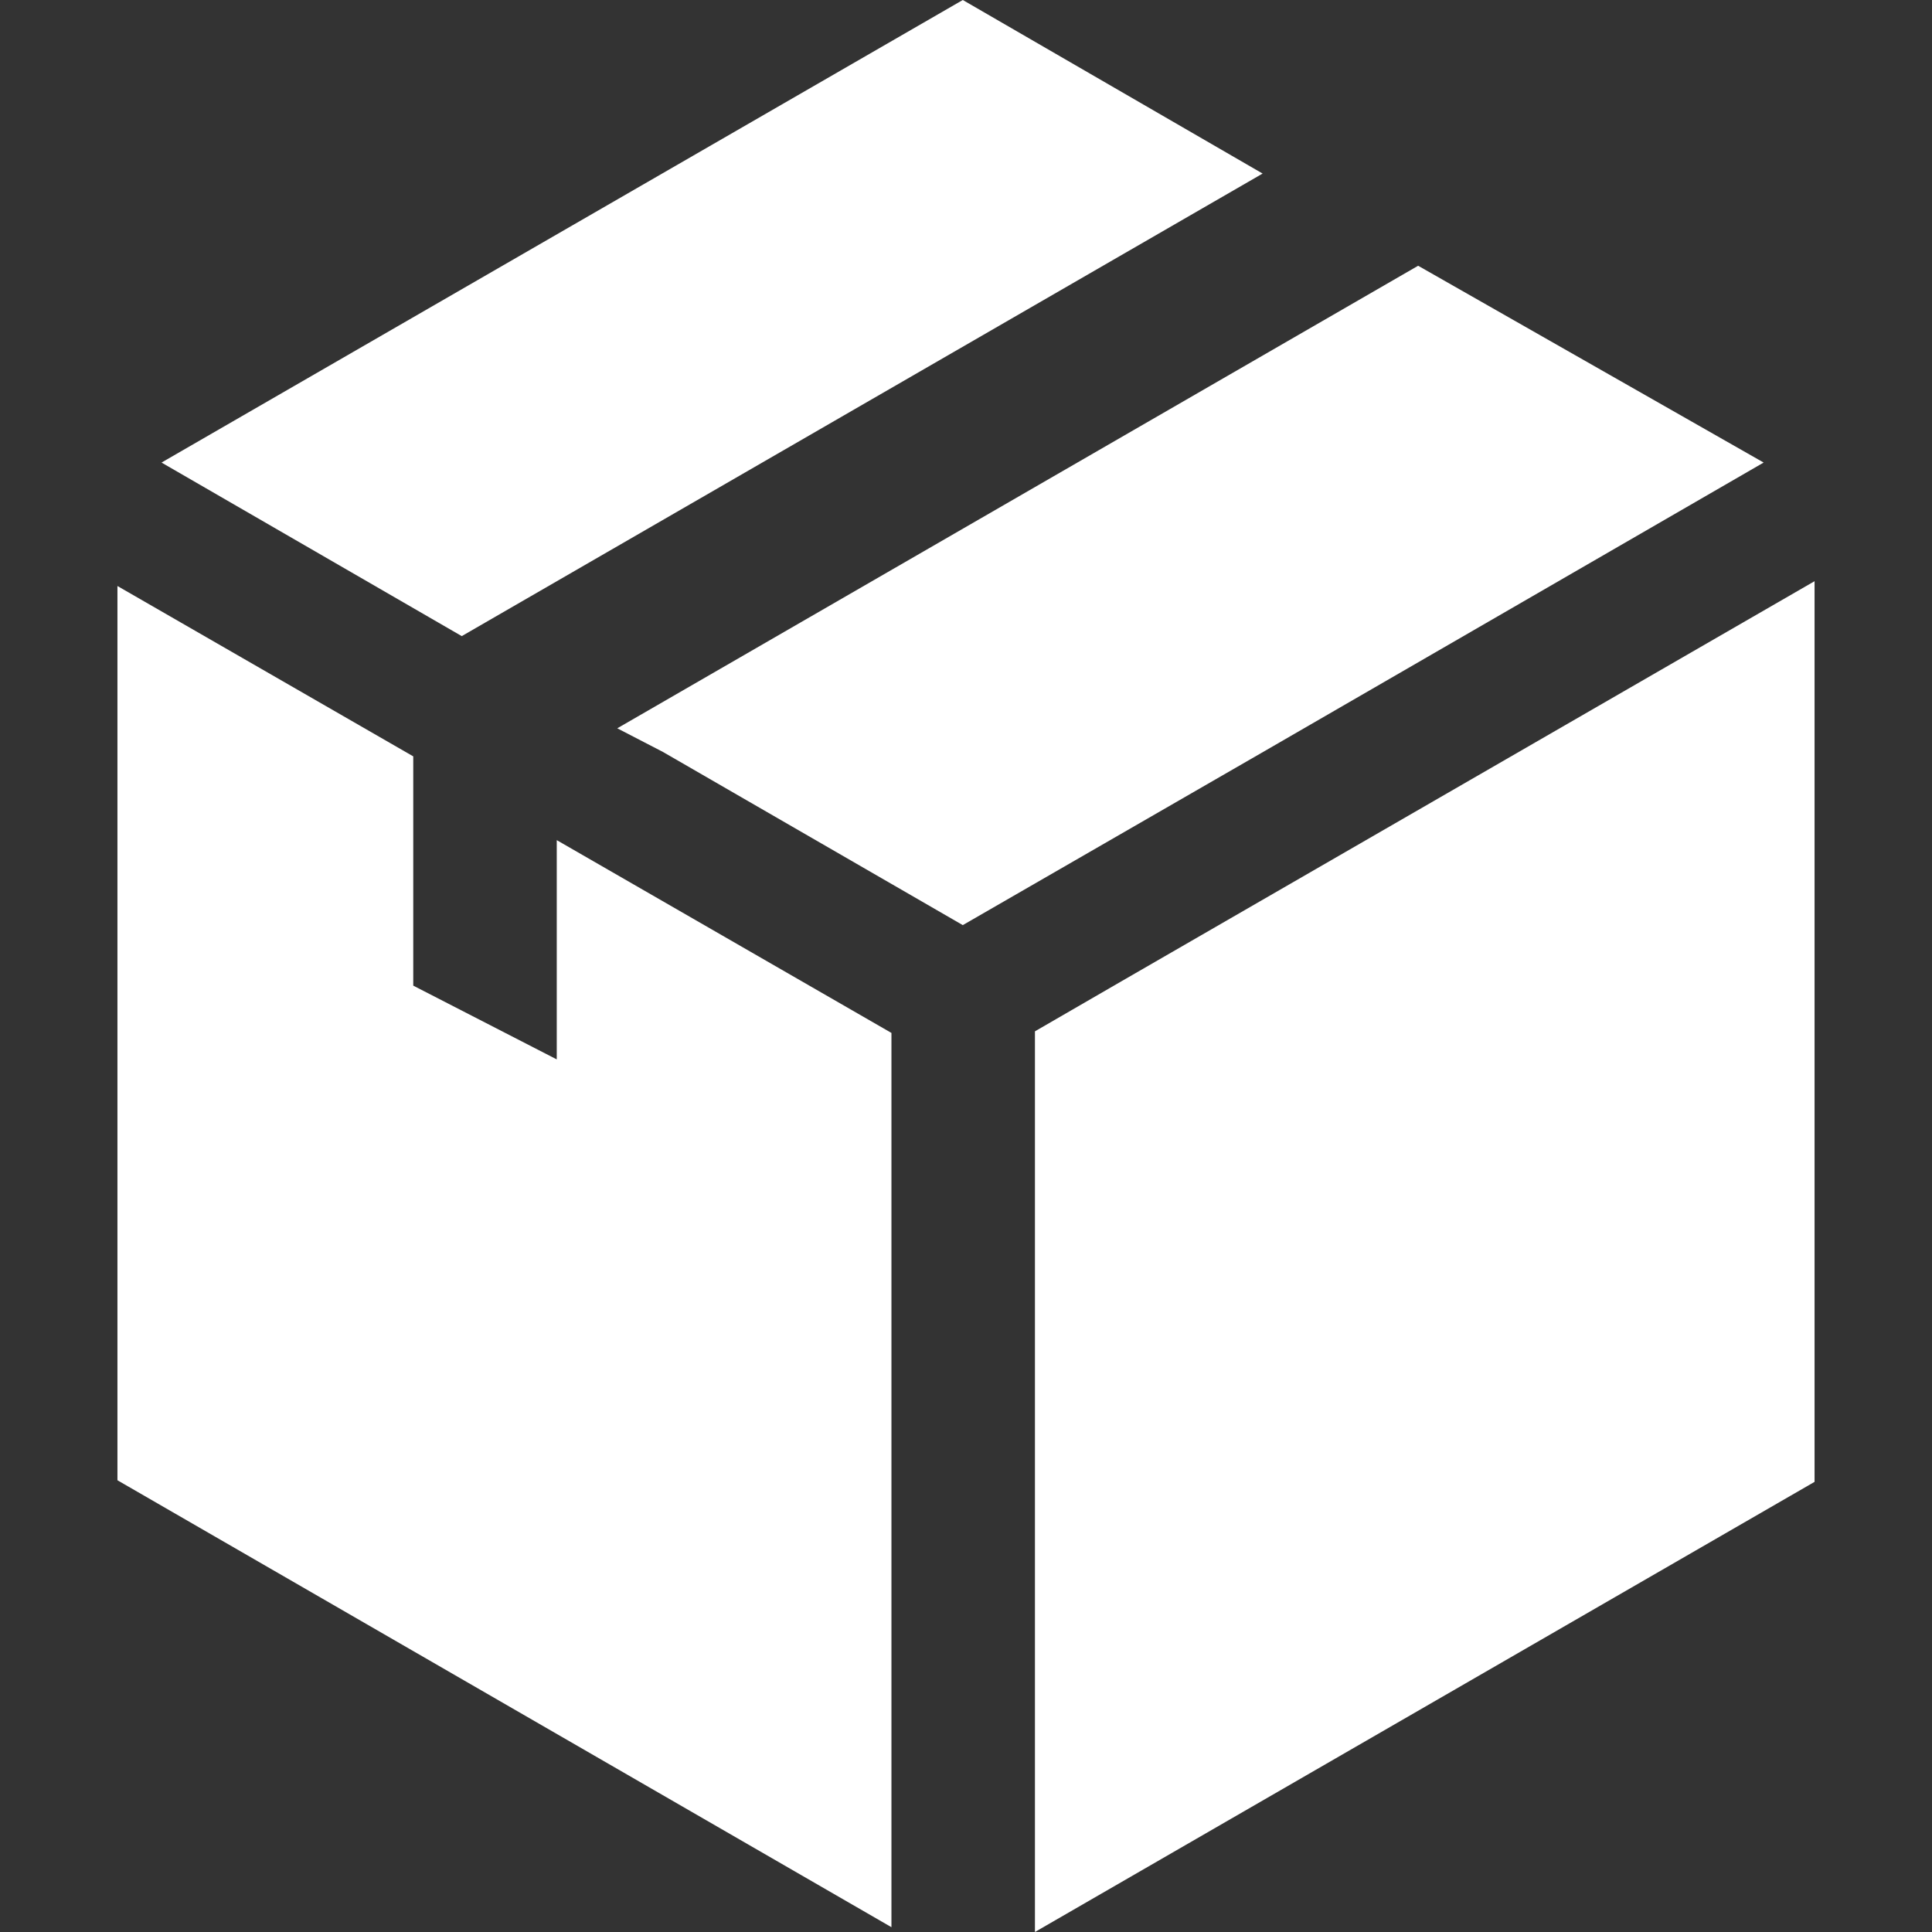 <svg xmlns="http://www.w3.org/2000/svg" xmlns:xlink="http://www.w3.org/1999/xlink" id="Capa_1" x="0px" y="0px" viewBox="0 0 482 482" style="enable-background:new 0 0 482 482;" xml:space="preserve"><rect x="0" y="0" width="482" height="482" fill="#333333" stroke="none"/><style type="text/css">	.st0{fill:#FFFFFF;}</style><g>	<g>		<polygon class="st0" points="279.8,244.8 258.2,257.3 258.2,482 452.7,369.7 452.7,145   "></polygon>		<polygon class="st0" points="315,43.3 240.2,0 40.3,115.4 115.2,158.7   "></polygon>		<polygon class="st0" points="440,115.4 353.8,66.3 154,181.7 165.4,187.6 240.2,230.8 314.6,187.9   "></polygon>		<polygon class="st0" points="138.9,264.3 103.1,245.9 103.1,188.7 29.3,146.2 29.3,369.3 222.4,480.8 222.4,257.7 138.9,209.6      "></polygon>	</g></g></svg>